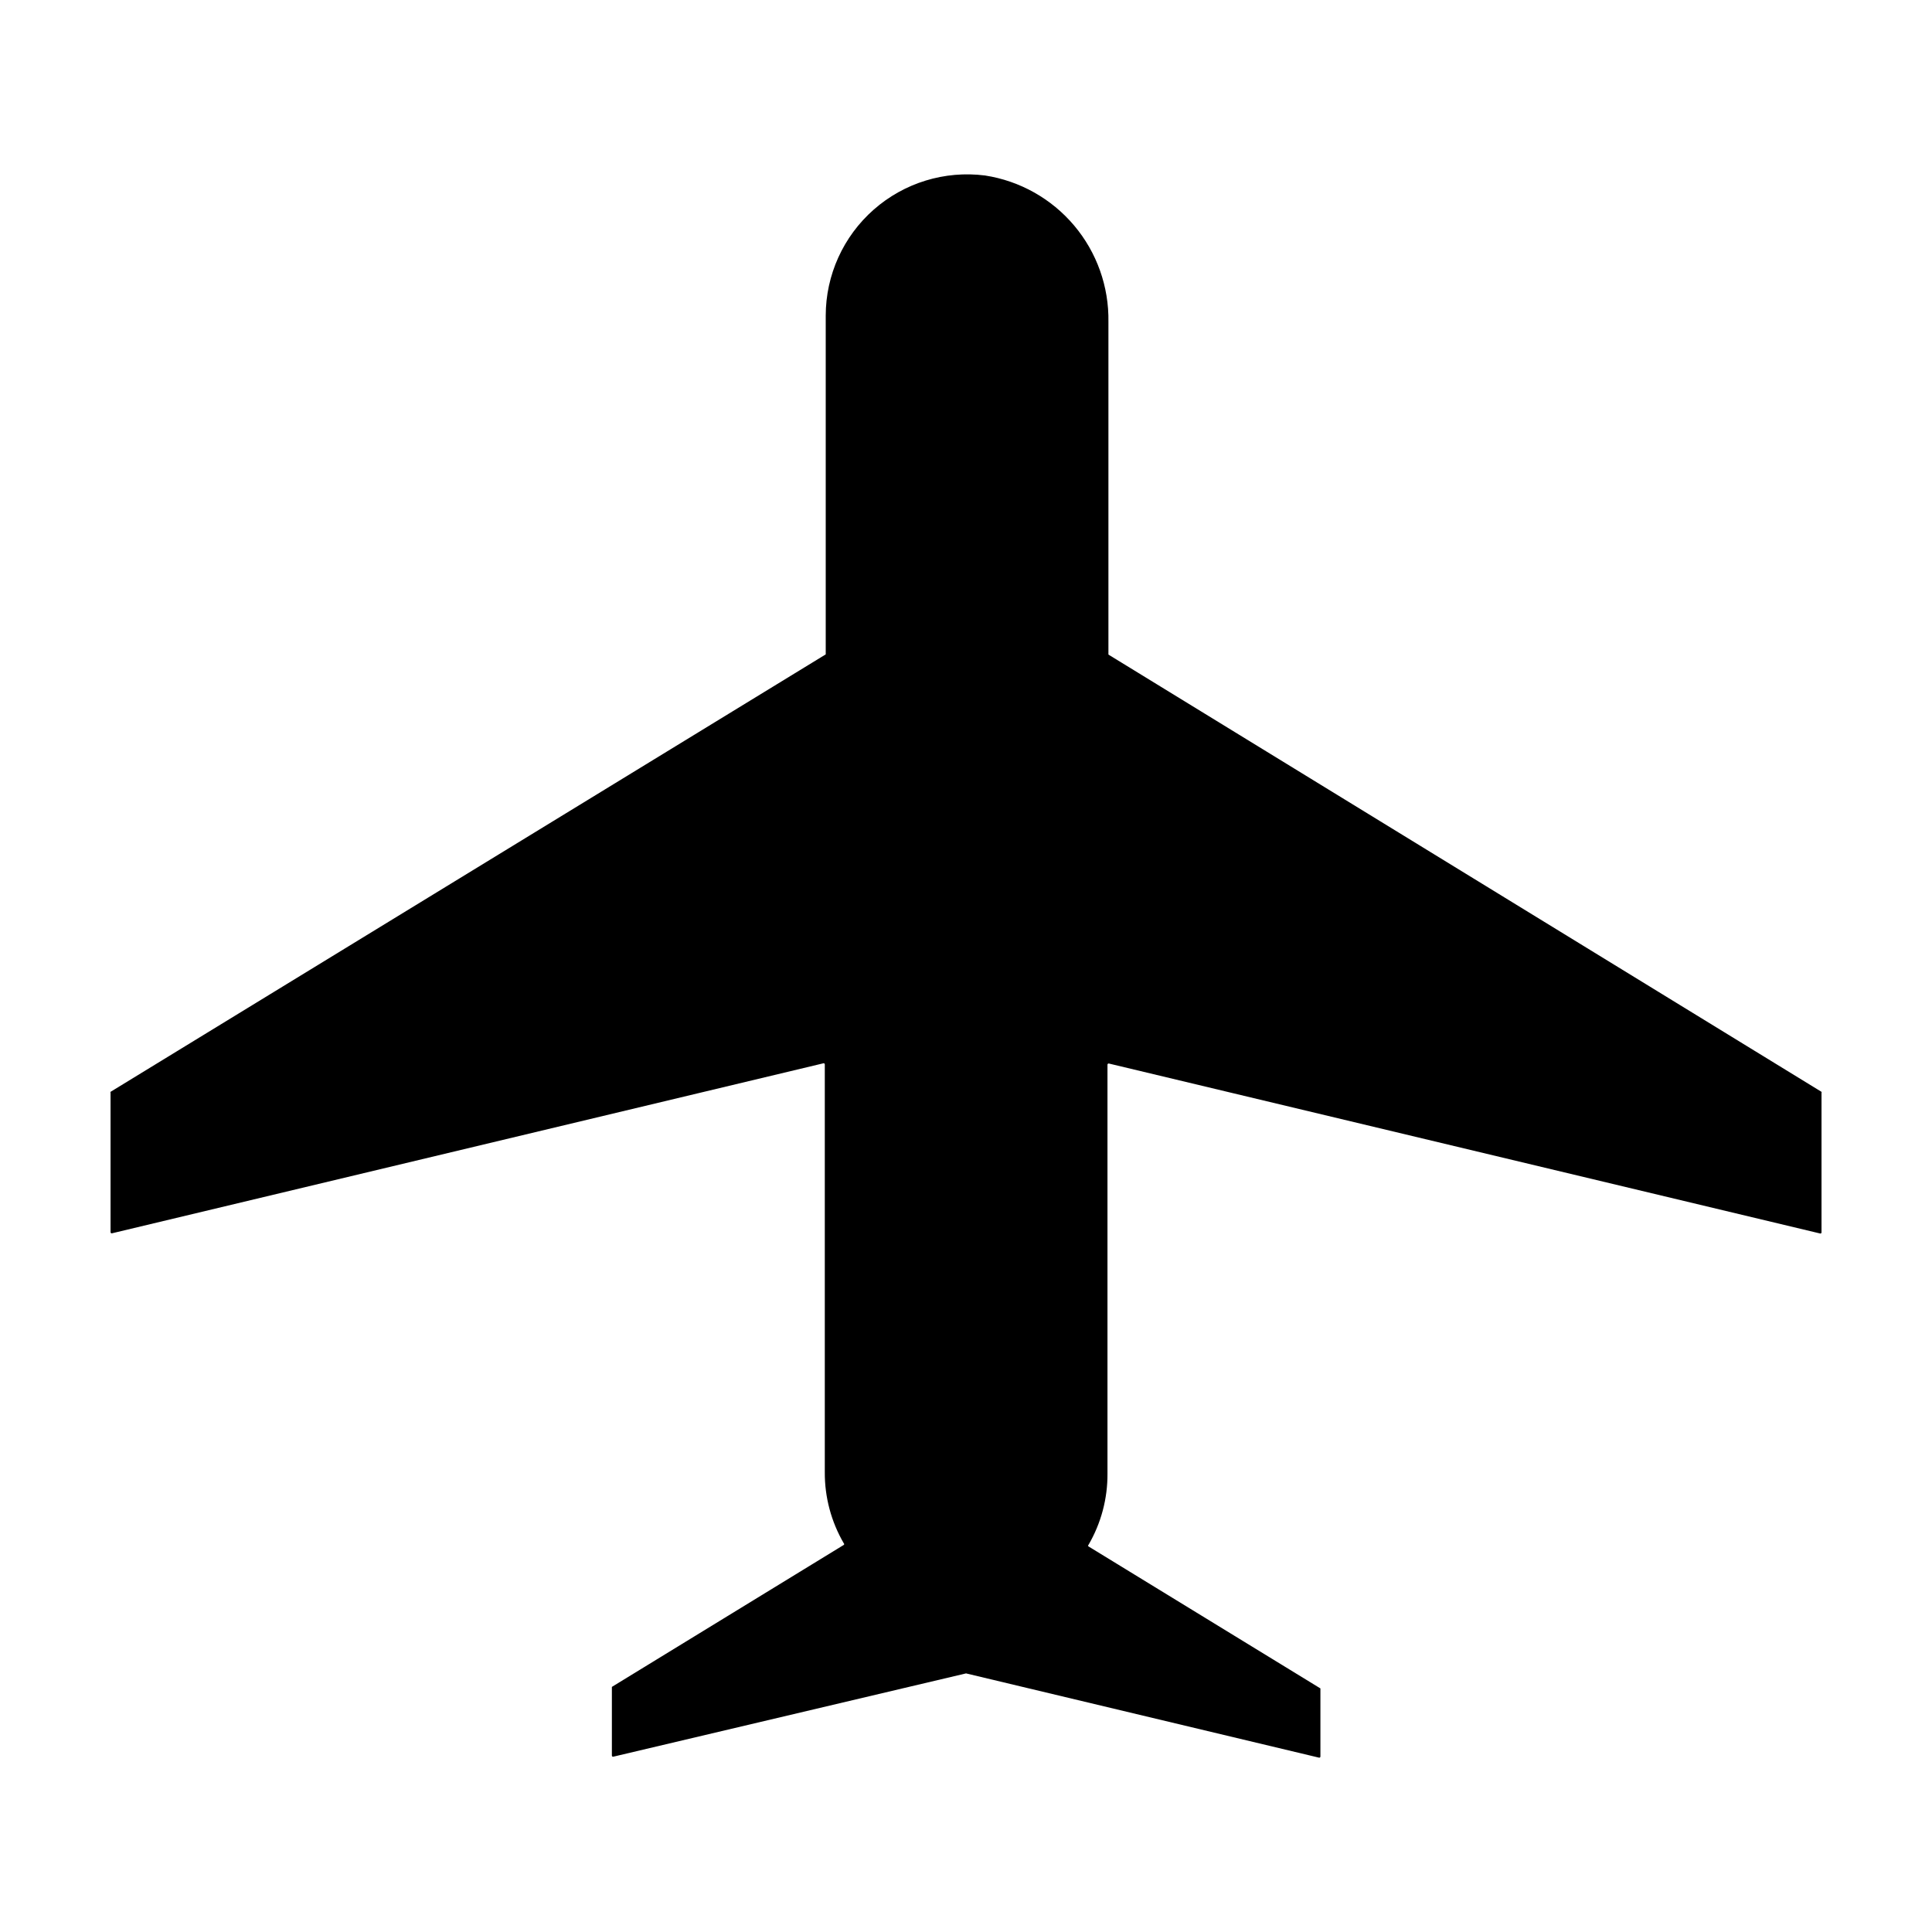 <?xml version="1.0" encoding="UTF-8"?>
<!-- Uploaded to: SVG Repo, www.svgrepo.com, Generator: SVG Repo Mixer Tools -->
<svg fill="#000000" width="800px" height="800px" version="1.1" viewBox="144 144 512 512" xmlns="http://www.w3.org/2000/svg">
 <path d="m437.84 425.84 188.48 45.039h-0.004c0.105 0.043 0.227 0.02 0.309-0.051 0.086-0.074 0.121-0.191 0.094-0.301v-36.93c0.047-0.078 0.047-0.172 0-0.25l-188.98-115.88 0.004-0.004v-88.164c0.156-9.328-3.066-18.395-9.078-25.527-6.012-7.129-14.402-11.844-23.621-13.266-10.668-1.359-21.41 1.93-29.488 9.035s-12.715 17.336-12.73 28.094v89.781l-189.53 115.93c-0.047 0.078-0.047 0.172 0 0.25v36.93c-0.008 0.102 0.039 0.199 0.121 0.262 0.078 0.059 0.188 0.074 0.281 0.043l188.48-45.039v-0.004c0.094-0.035 0.199-0.016 0.281 0.043 0.082 0.062 0.125 0.16 0.121 0.262v108.02c-0.043 6.633 1.695 13.16 5.039 18.891 0.062 0.051 0.098 0.125 0.098 0.203s-0.035 0.152-0.098 0.203l-61.465 37.633v18.188c-0.008 0.102 0.039 0.199 0.117 0.258 0.082 0.062 0.188 0.078 0.285 0.043l93.457-22.066 93.508 22.32h-0.004c0.098 0.035 0.203 0.016 0.285-0.043 0.082-0.062 0.125-0.16 0.121-0.258v-18.039l-61.465-37.633c-0.066-0.047-0.102-0.125-0.102-0.203s0.035-0.152 0.102-0.199c3.34-5.734 5.082-12.258 5.035-18.895v-108.37c0-0.09 0.039-0.172 0.105-0.23 0.07-0.059 0.16-0.086 0.25-0.07z"/>
</svg>